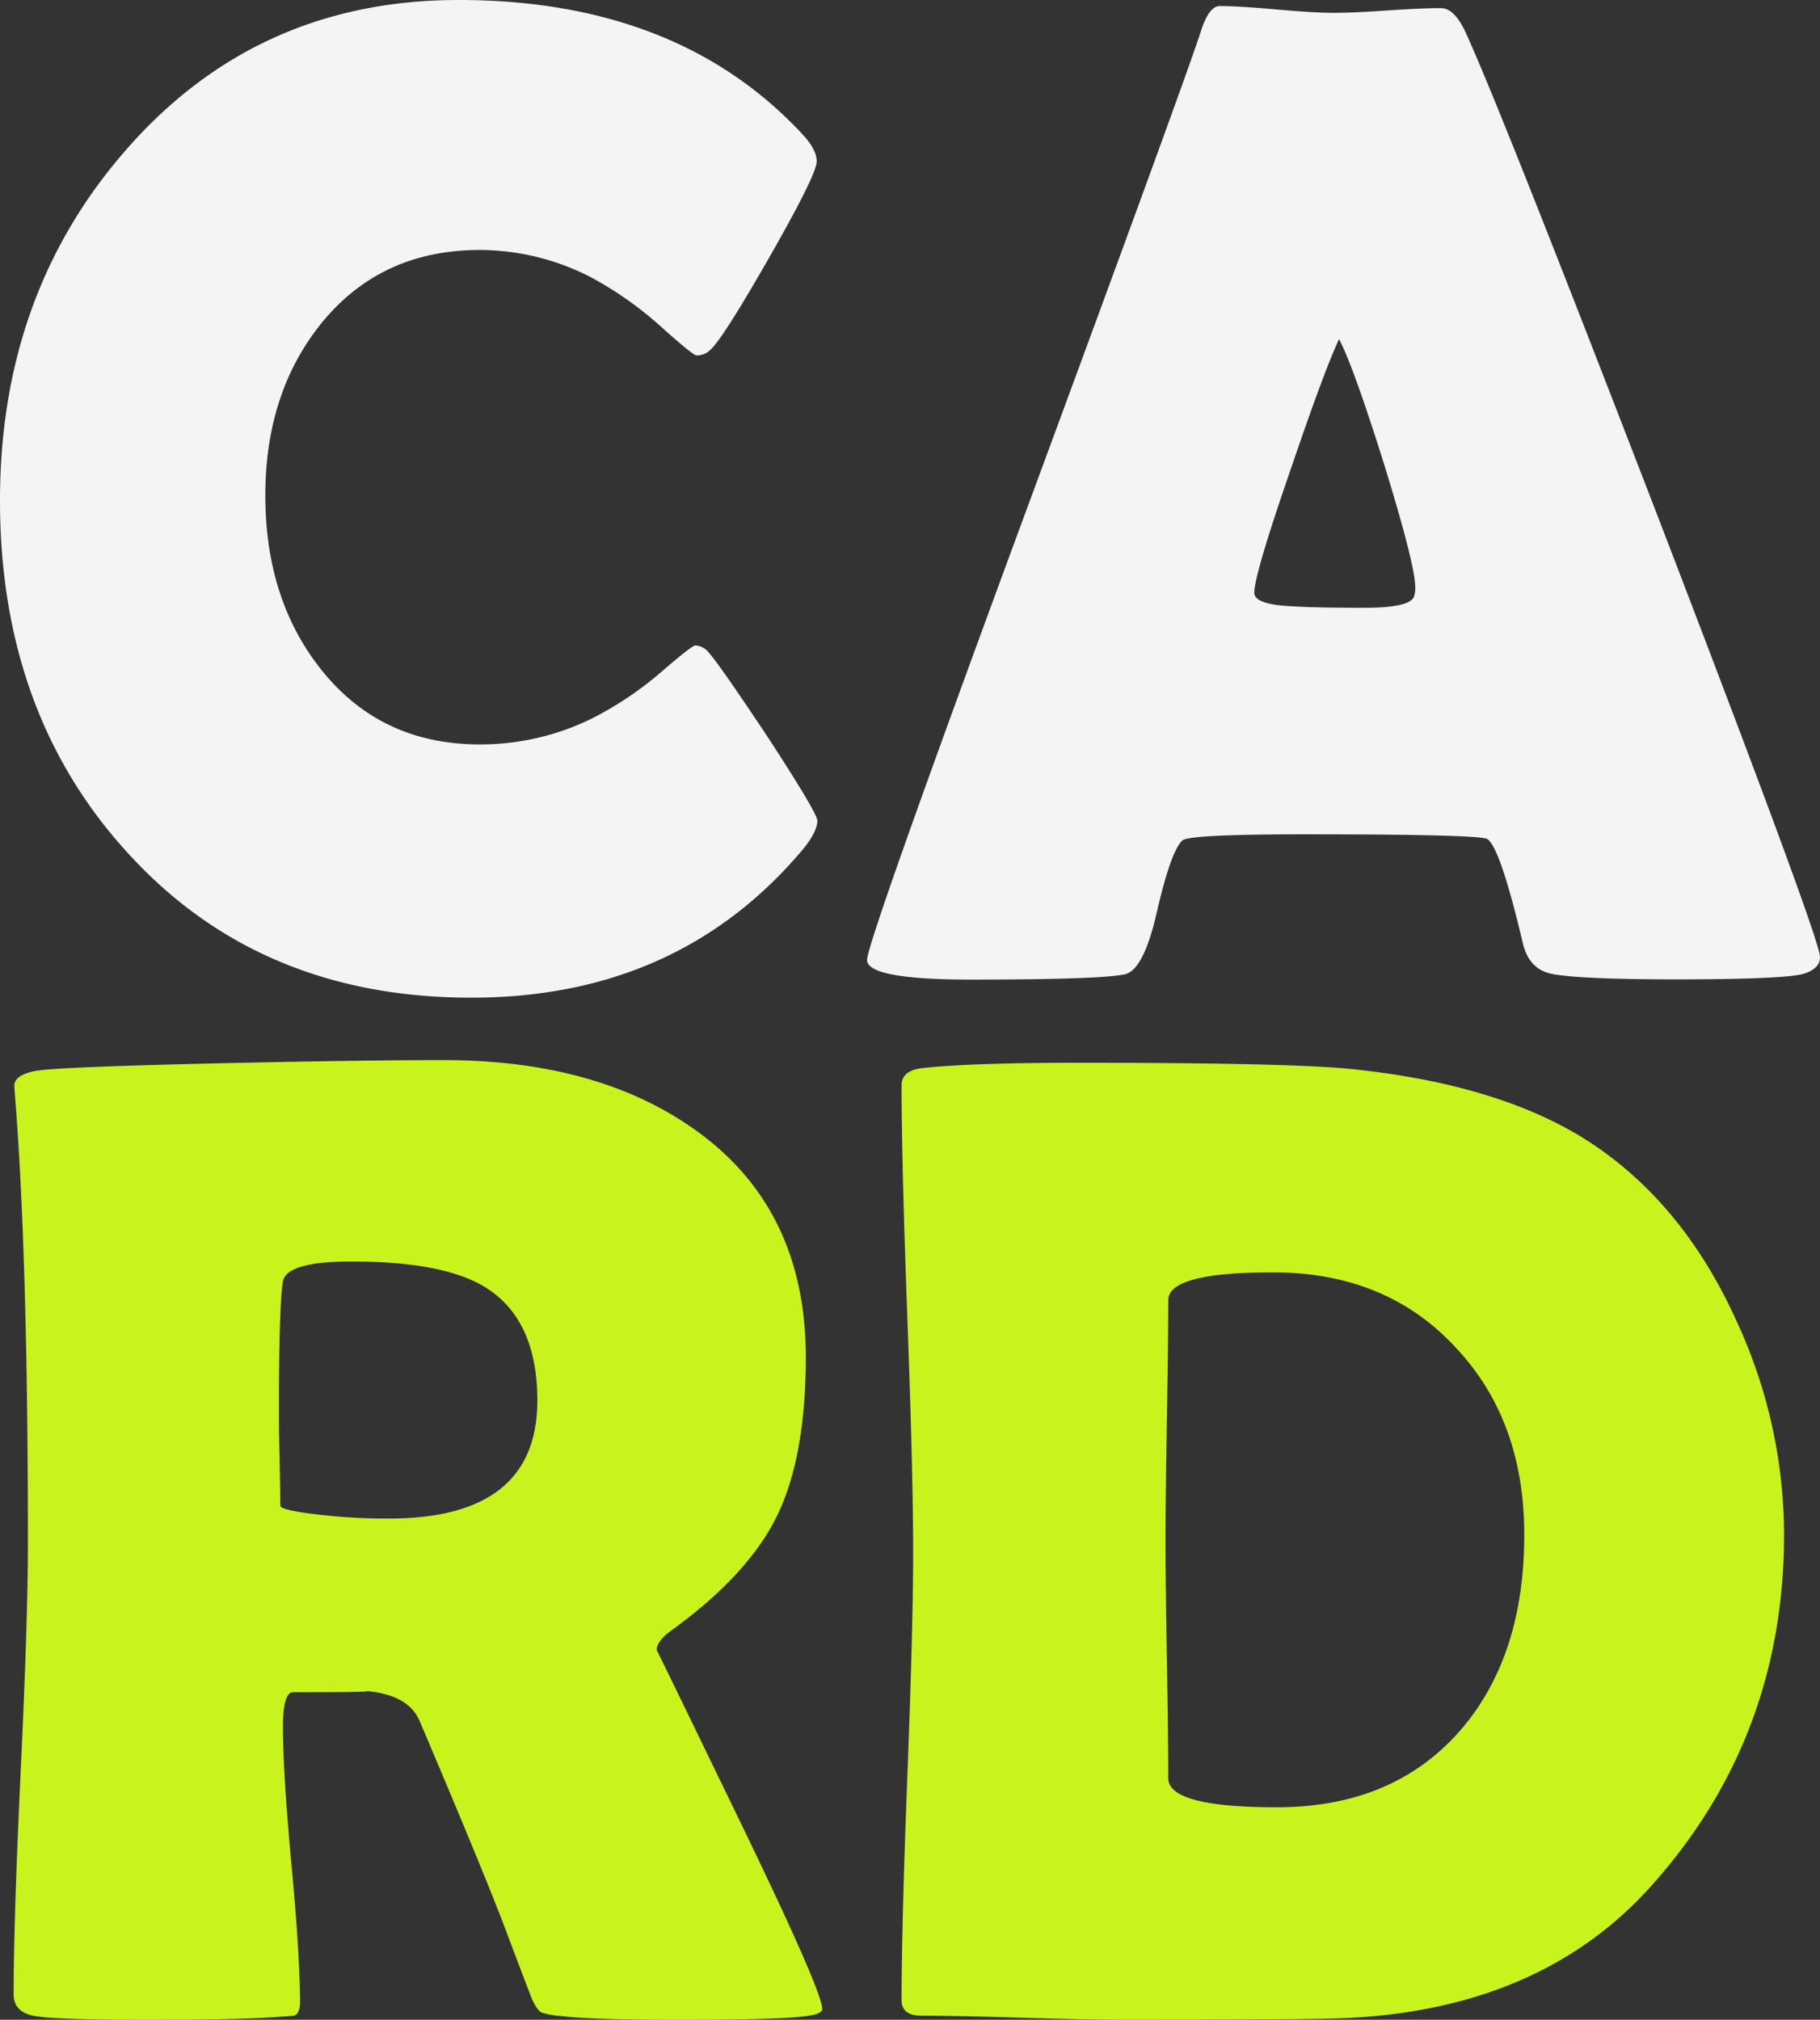 <svg xmlns="http://www.w3.org/2000/svg" viewBox="0 0 400.38 444.37"><rect x="0" y="0" width="400.38" height="444.37" fill="#333333" stroke="none"/><g id="Layer_2" data-name="Layer 2"><g id="Layer_1-2" data-name="Layer 1"><path d="M179.81,180.55c0,1.6-1.05,3.68-3.14,6.27q-27.45,32.69-73,32.68-46.56,0-75.51-31.78Q0,157,0,110.12q0-45.36,27.6-77Q56.4,0,100.87,0q48.34,0,75.8,29.69,3,3.28,3,5.82,0,2.84-10.37,21T156.23,77a4.07,4.07,0,0,1-3,1.19q-.75,0-7.46-6A79.45,79.45,0,0,0,130,61a53.53,53.53,0,0,0-24.47-6q-21.94,0-35.07,16.42-12.09,15.21-12.09,37.6,0,22.68,12.09,38.05,13.13,16.71,35.07,16.71a55.52,55.52,0,0,0,24.62-5.67,76.11,76.11,0,0,0,15.52-10.44q6.56-5.67,7.31-5.67a4.13,4.13,0,0,1,3,1.64q2.38,2.69,13,18.65Q179.8,178.91,179.81,180.55Z" style="fill:#f4f4f4"></path><path d="M400.38,210.55c0,1.79-1.25,3-3.73,3.73q-4.47,1.18-27.76,1.19-21.33,0-27.45-1.19-5.07-1-6.42-6.72-5.07-21.48-7.91-23-2.39-1-40-1-25.37,0-27,1.34-2.55,2.38-5.67,16-2.85,12.38-6.87,13.43-5.07,1.18-34,1.19-22.83,0-22.83-4.33,0-3.87,33.72-95.35Q261,16.86,264.14,7q1.8-5.67,4.18-5.67,4,0,12.46.75t12.61.75q4,0,11.86-.53T317,1.79q2.83,0,5.22,4.92,7.31,15.67,42.68,107.44Q400.38,206.52,400.38,210.55ZM294.58,74.61q-3.12,6.57-10.59,28.5-8.06,23.28-8.06,27.31,0,2.69,9,3,4.62.3,15.22.3,9.84,0,10.89-2.39a5.78,5.78,0,0,0,.3-2.09q0-4.92-6.87-27.16Q297.72,80.58,294.58,74.61Z" style="fill:#f4f4f4"></path><path d="M180.88,442c0,.7-1,1.19-3,1.49q-5.68.9-28.5.9-19.56,0-26.56-.9a15.65,15.65,0,0,1-3.74-.74c-.59-.3-1.29-1.29-2.08-3q-2.25-5.82-6.57-17.31-5.82-14.91-18.2-44Q89.57,372.6,79.86,372q4.48.3-15.37.3c-1.49,0-2.24,2.53-2.24,7.61q0,10.14,1.87,30.29T66,440.49c0,1.69-.44,2.68-1.34,3l-4.18.3q-8.8.6-27.45.6-21.34,0-25.67-.9T3,438.85q0-16.41,1.57-49.54t1.57-49.69q0-63.12-2.84-98.49l-.15-2.08q-.15-2.53,4.7-3.44t45.59-1.79q27.6-.58,44-.59,34,0,55.51,15.37,24.32,17.31,24.32,50,0,21.8-6.27,34.77T147.9,358.57q-3.43,2.39-3.43,4.48,0-.15,18.21,37.45T180.88,442ZM118.21,308.13q0-18.19-11.94-25.21-9.26-5.39-28.95-5.38-14.17,0-15.07,4.33-.89,5.07-.89,29.25,0,3.44.15,10.14c.09,4.48.15,7.82.15,10q0,.75,4.77,1.49a130.22,130.22,0,0,0,19.1,1.35Q118.21,334.1,118.21,308.13Z" style="fill:#c9f31d"></path><path d="M392.47,337.68q0,43.86-28.2,76.1-24.91,28.8-70,30.29-8.66.3-47.6.3-7.32,0-22-.45t-22-.45q-4.33,0-4.33-3.43,0-16.41,1.27-49.31t1.27-49.32q0-17.16-1.27-51.41t-1.27-51.25q0-3.13,4.33-3.73,10.59-1.2,34.76-1.2,46,0,59.54,1.35,35.37,3.57,55.36,17.9,18.81,13.44,29.7,37.6A111.92,111.92,0,0,1,392.47,337.68Zm-57.15,0q0-25.21-15.07-41.19Q305,279.93,280,279.93q-23,0-23,6.12,0,8.81-.3,26.49t-.3,26.48q0,8.66.3,26t.3,26.19q0,6.42,23.88,6.41,25.81,0,40.58-17.16Q335.33,364.24,335.32,337.68Z" style="fill:#c9f31d"></path></g></g></svg>
